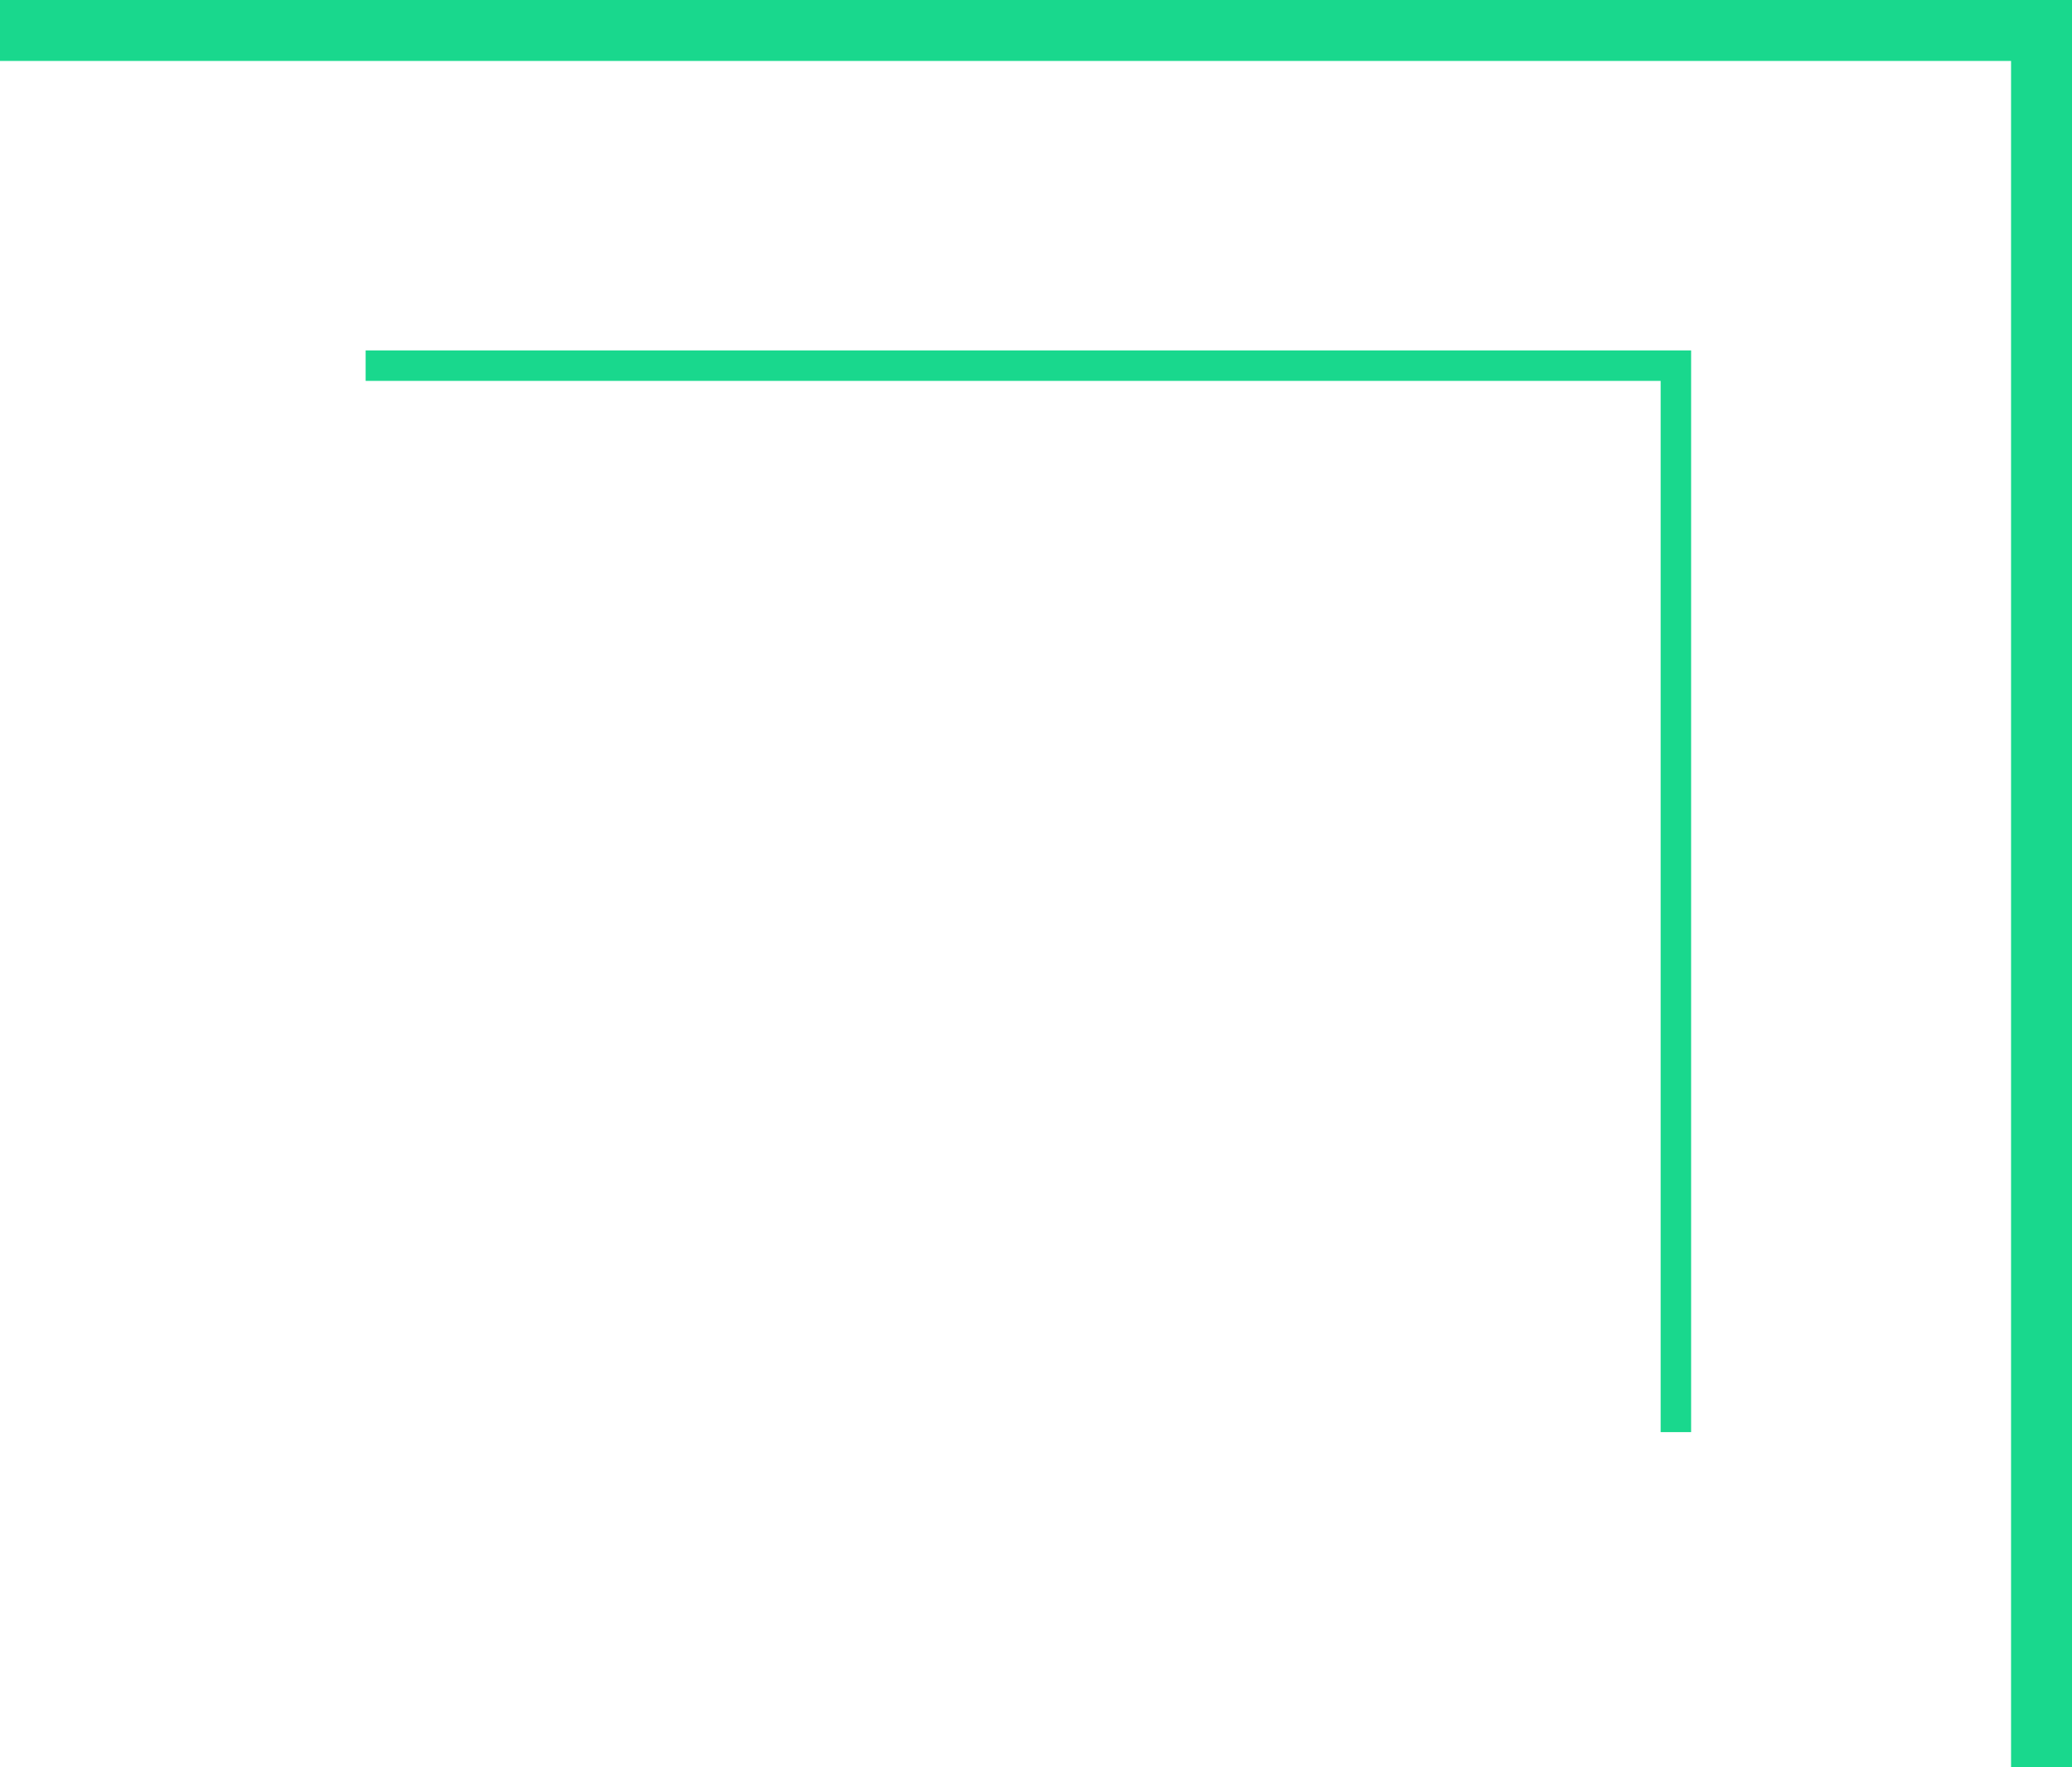 <svg width="68" height="58" viewBox="0 0 68 58" fill="none" xmlns="http://www.w3.org/2000/svg">
<path d="M67 58V1H0" stroke="#19D88D" stroke-width="2"/>
<path d="M55 47V12H12" stroke="#19D88D"/>
</svg>
